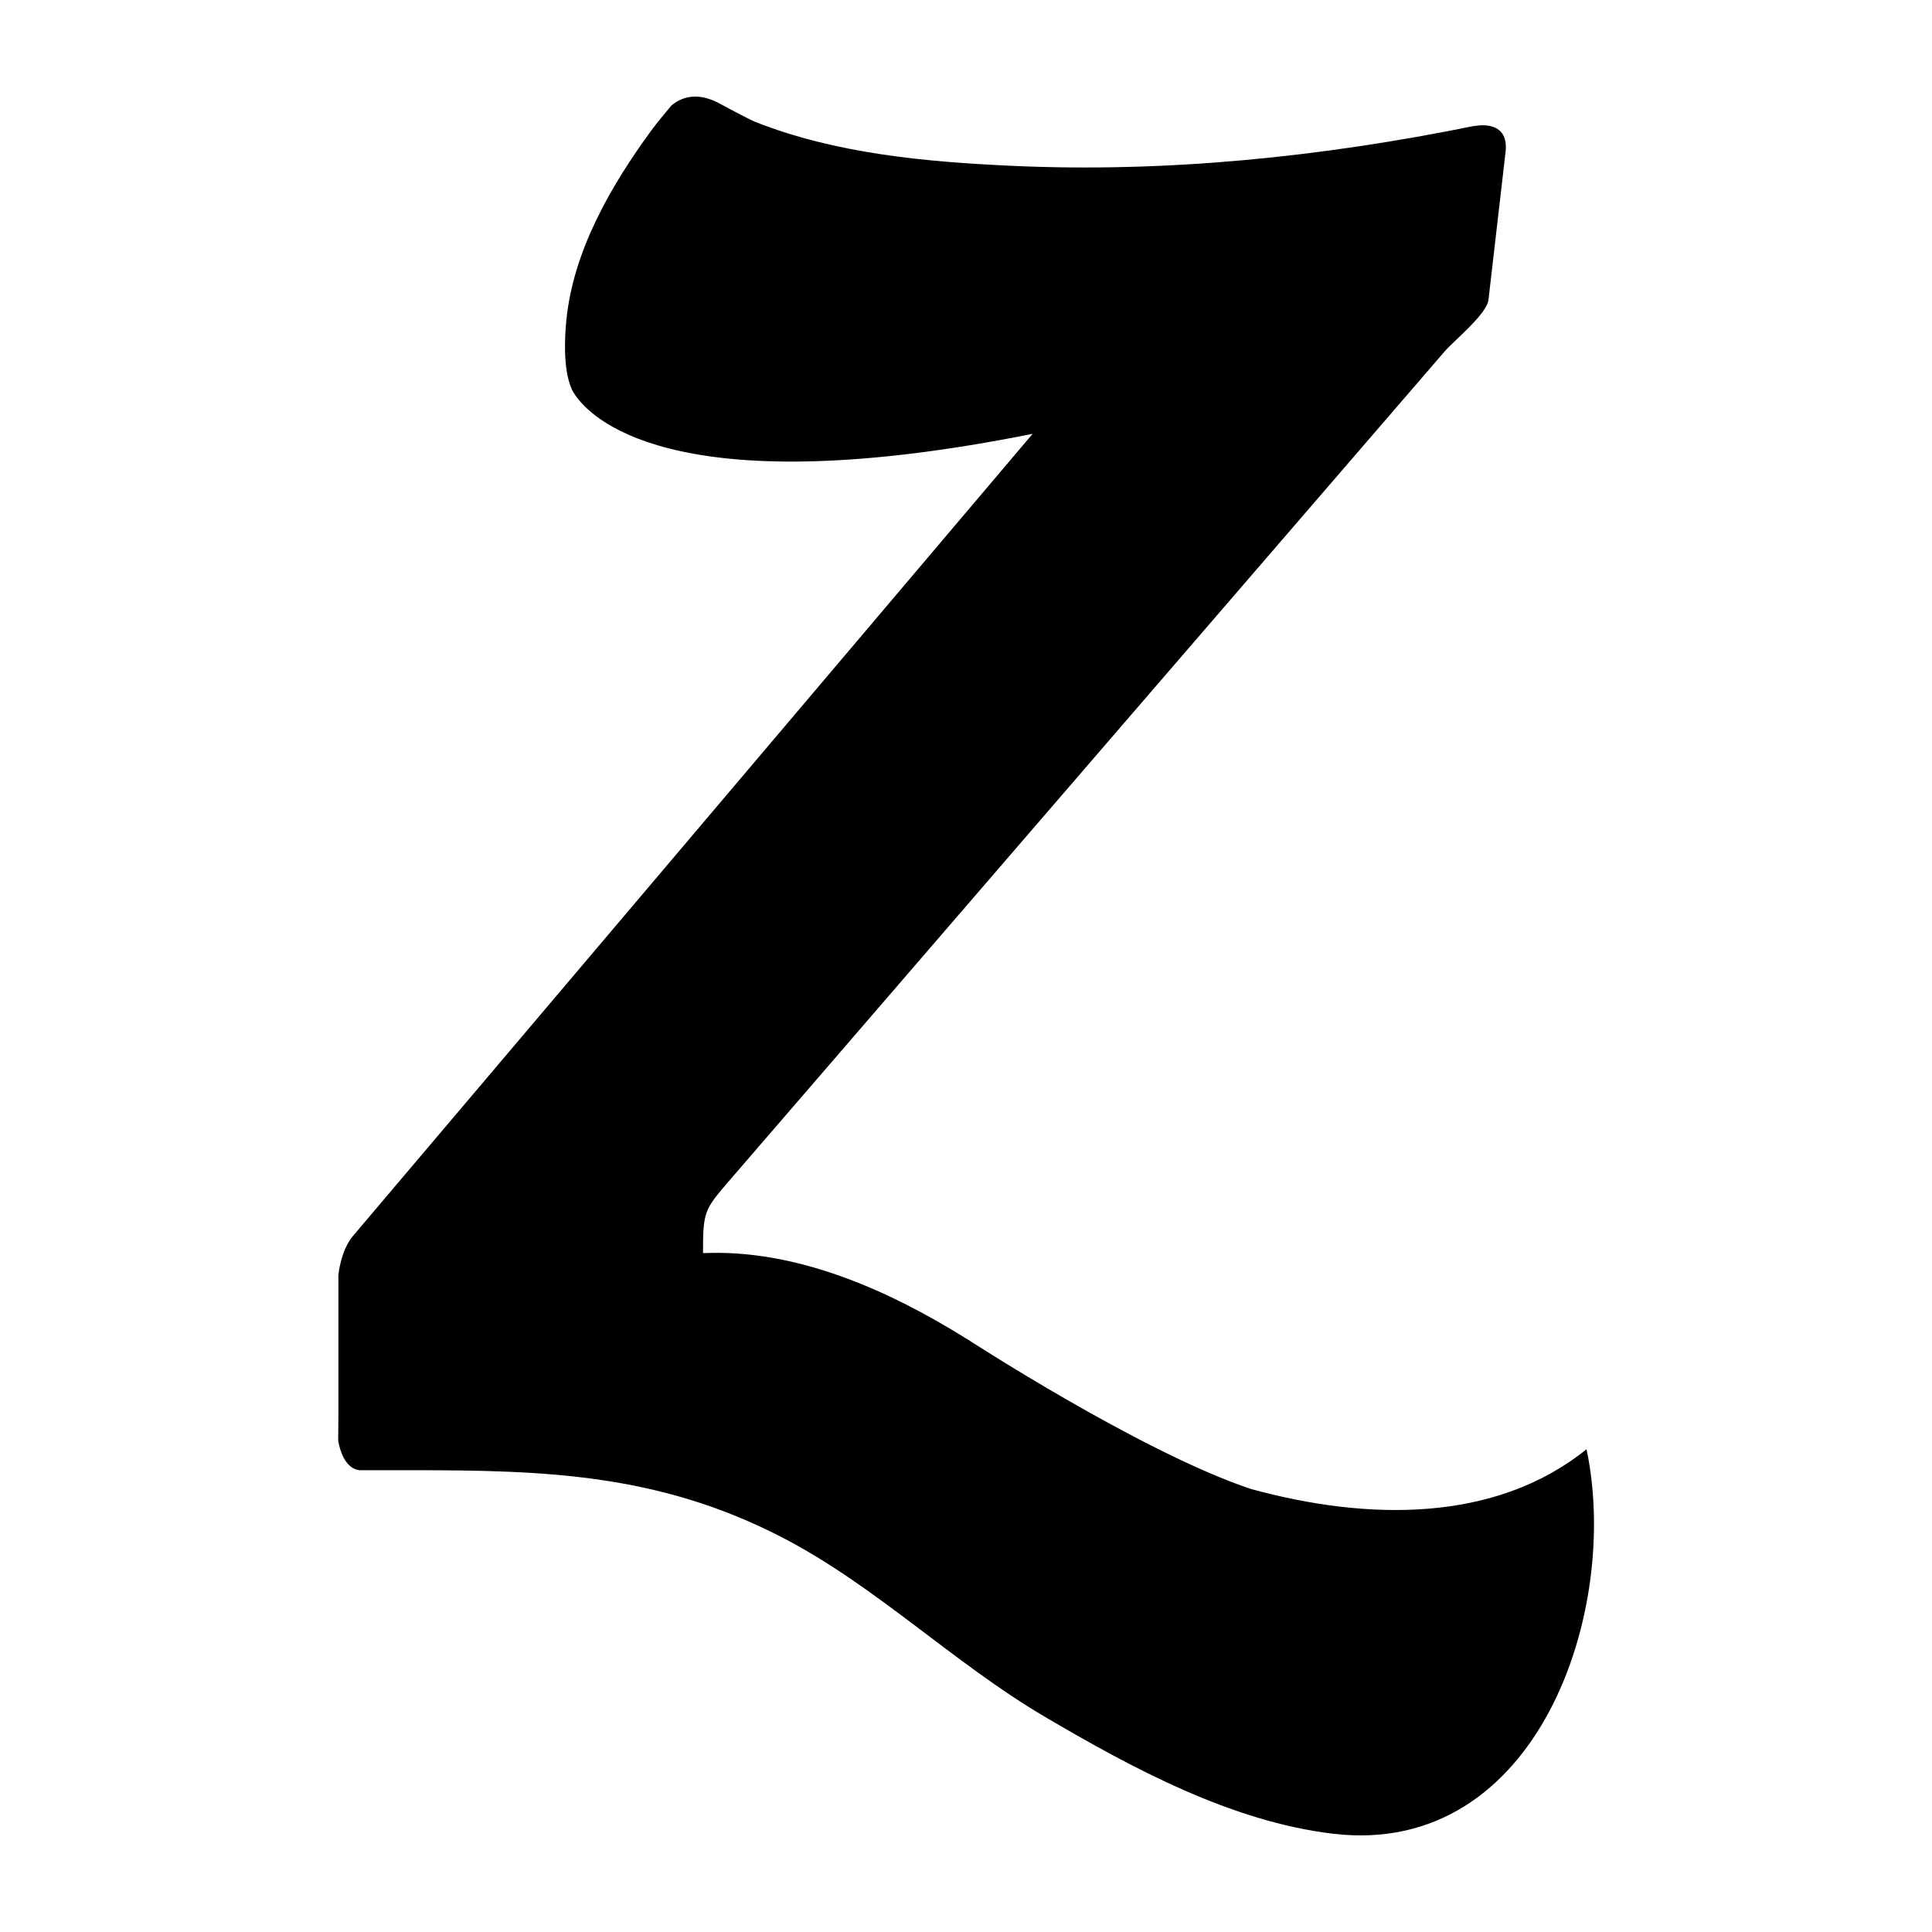 <?xml version="1.0" ?><!DOCTYPE svg  PUBLIC '-//W3C//DTD SVG 1.1//EN'  'http://www.w3.org/Graphics/SVG/1.1/DTD/svg11.dtd'><svg enable-background="new 0 0 100 100" height="100px" id="Layer_1" version="1.1" viewBox="0 0 100 100" width="100px" xml:space="preserve" xmlns="http://www.w3.org/2000/svg" xmlns:xlink="http://www.w3.org/1999/xlink"><g><defs><rect height="100" id="SVGID_1_" width="100"/></defs><path d="M18.597,76.098h2.766c6.869,0,12.725,0.188,19.07,3.452c4.875,2.507,8.904,6.521,13.653,9.314   c4.503,2.647,9.645,5.426,14.917,6.05c10.615,1.255,14.882-11.58,13.115-19.902c-4.729,3.812-11.325,3.713-17.371,2.057   c-5.688-1.897-14.742-7.793-14.742-7.793v0.004c-4.061-2.536-8.829-4.635-13.617-4.418c0-2.162,0.063-2.244,1.377-3.771   c1.809-2.095,3.617-4.191,5.426-6.287C48.88,48.205,54.57,41.61,60.26,35.015c4.844-5.613,9.684-11.225,14.526-16.839   c0.464-0.536,2.171-1.916,2.257-2.657c0.294-2.548,0.589-5.098,0.884-7.646c0.206-1.768-1.628-1.344-1.628-1.344L76.296,6.52   C68.443,8.118,60.375,8.951,52.37,8.583c-4.453-0.203-9.14-0.628-13.32-2.291c-0.15-0.061-1.035-0.513-1.866-0.967   c-1.204-0.623-2.012-0.222-2.438,0.141c-0.338,0.422-0.695,0.826-1.014,1.259c-2.104,2.873-4.061,6.248-4.418,9.853   c-0.081,0.804-0.18,2.5,0.262,3.521L29.572,20.1c0,0,0.049,0.124,0.182,0.322c0.023,0.031,0.041,0.065,0.064,0.094   c1.002,1.384,5.615,5.549,23.631,1.938C41.725,36.29,30.001,50.126,18.278,63.963c-0.002,0.001-0.002,0.001-0.002,0.003   c-0.653,0.771-0.76,2.031-0.76,2.031v7.362c0,0.089-0.008,0.633-0.012,1.211C17.733,75.807,18.282,76.057,18.597,76.098"/></g></svg>